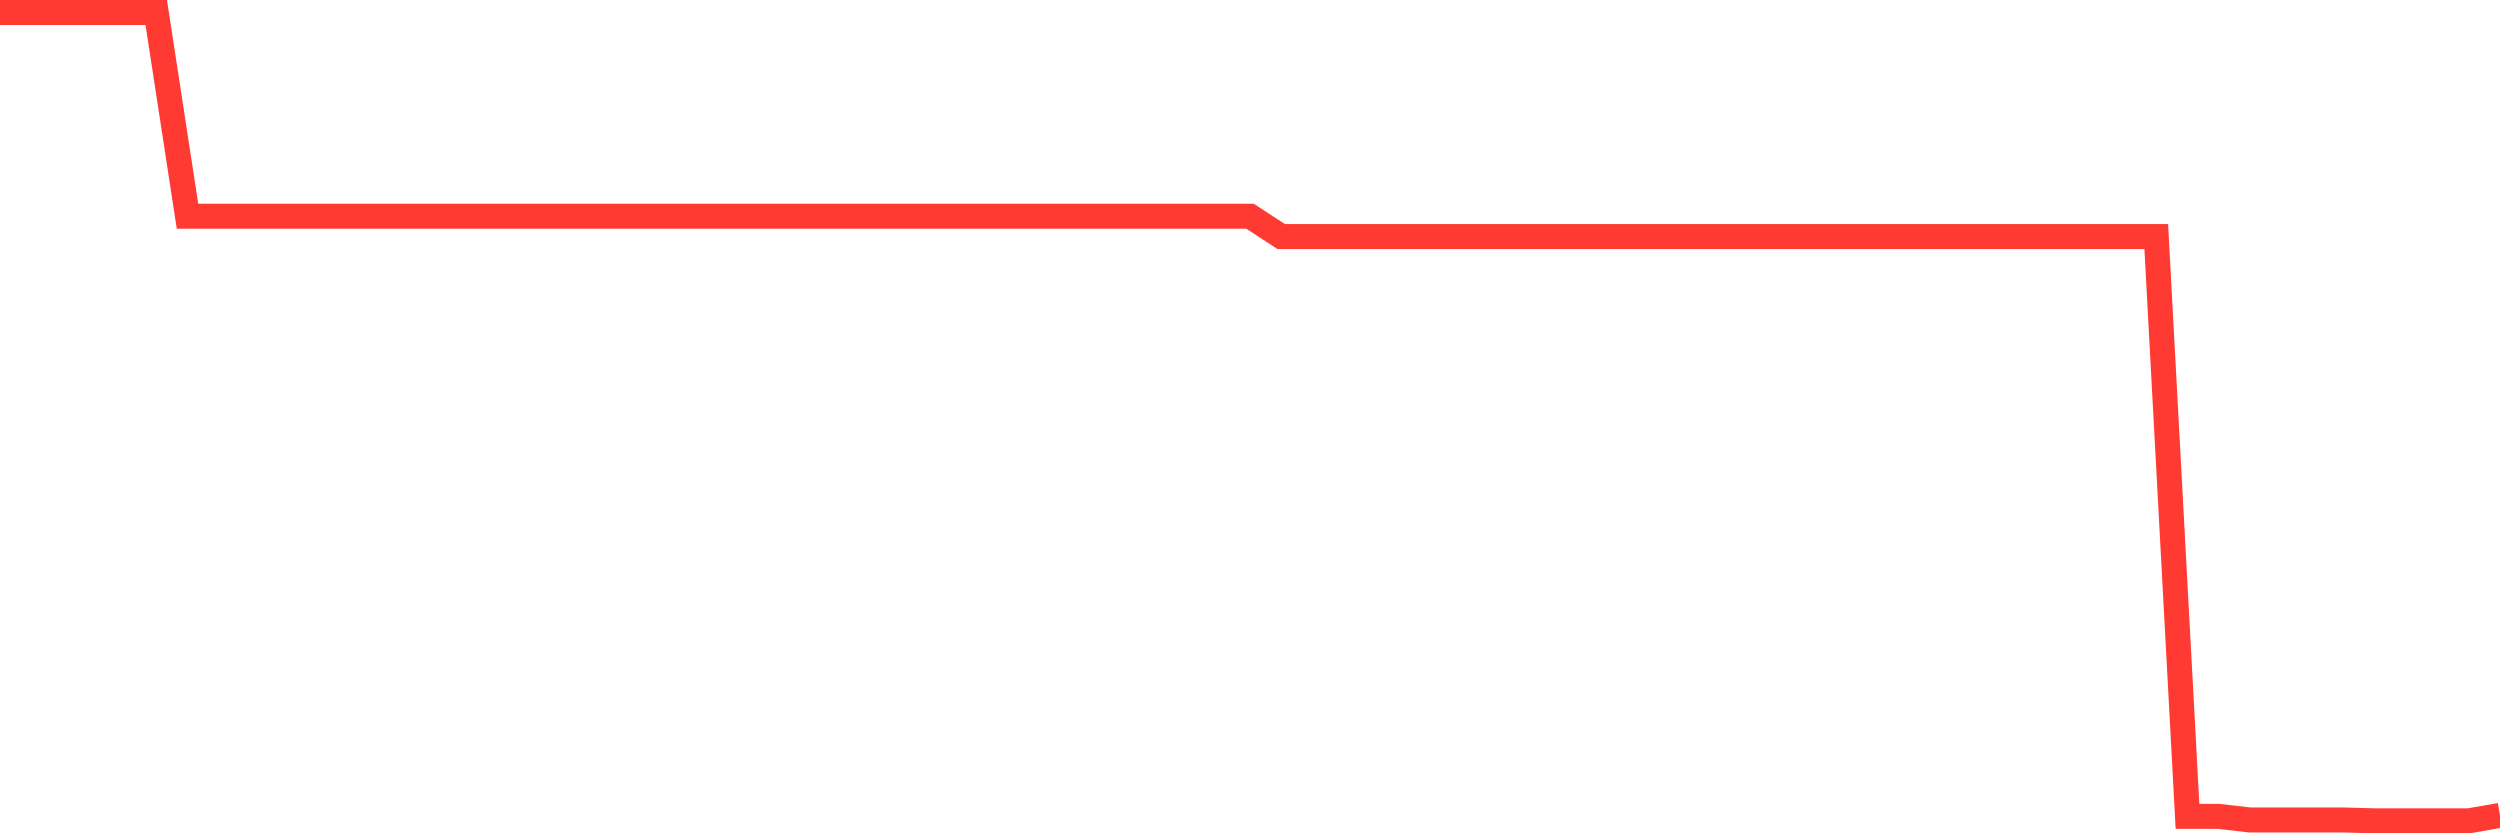 <svg
  xmlns="http://www.w3.org/2000/svg"
  xmlns:xlink="http://www.w3.org/1999/xlink"
  width="120"
  height="40"
  viewBox="0 0 120 40"
  preserveAspectRatio="none"
>
  <polyline
    points="0,0.6 1.5,0.6 3,0.6 4.5,0.6 6,0.6 7.5,0.6 9,10.378 10.5,10.378 12,10.378 13.5,10.378 15,10.378 16.5,10.378 18,10.378 19.5,10.378 21,10.378 22.5,10.378 24,10.378 25.5,10.378 27,10.378 28.5,10.378 30,10.378 31.5,10.378 33,10.378 34.5,10.378 36,10.378 37.5,10.378 39,10.378 40.5,10.378 42,10.378 43.5,10.378 45,10.378 46.5,10.378 48,10.378 49.5,10.378 51,10.378 52.5,10.378 54,10.378 55.5,10.378 57,10.378 58.5,10.378 60,10.378 61.5,11.356 63,11.356 64.5,11.356 66,11.356 67.5,11.356 69,11.356 70.5,11.356 72,11.356 73.5,11.356 75,11.356 76.5,11.356 78,11.356 79.5,11.356 81,11.356 82.5,11.356 84,11.356 85.5,11.356 87,11.356 88.5,11.356 90,11.356 91.5,11.356 93,11.356 94.5,11.356 96,11.356 97.5,11.356 99,11.356 100.5,11.356 102,11.356 103.5,11.356 105,39.187 106.5,39.187 108,39.359 109.5,39.359 111,39.359 112.5,39.359 114,39.4 115.5,39.4 117,39.4 118.5,39.4 120,39.138"
    fill="none"
    stroke="#ff3a33"
    stroke-width="1.2"
  >
  </polyline>
</svg>
